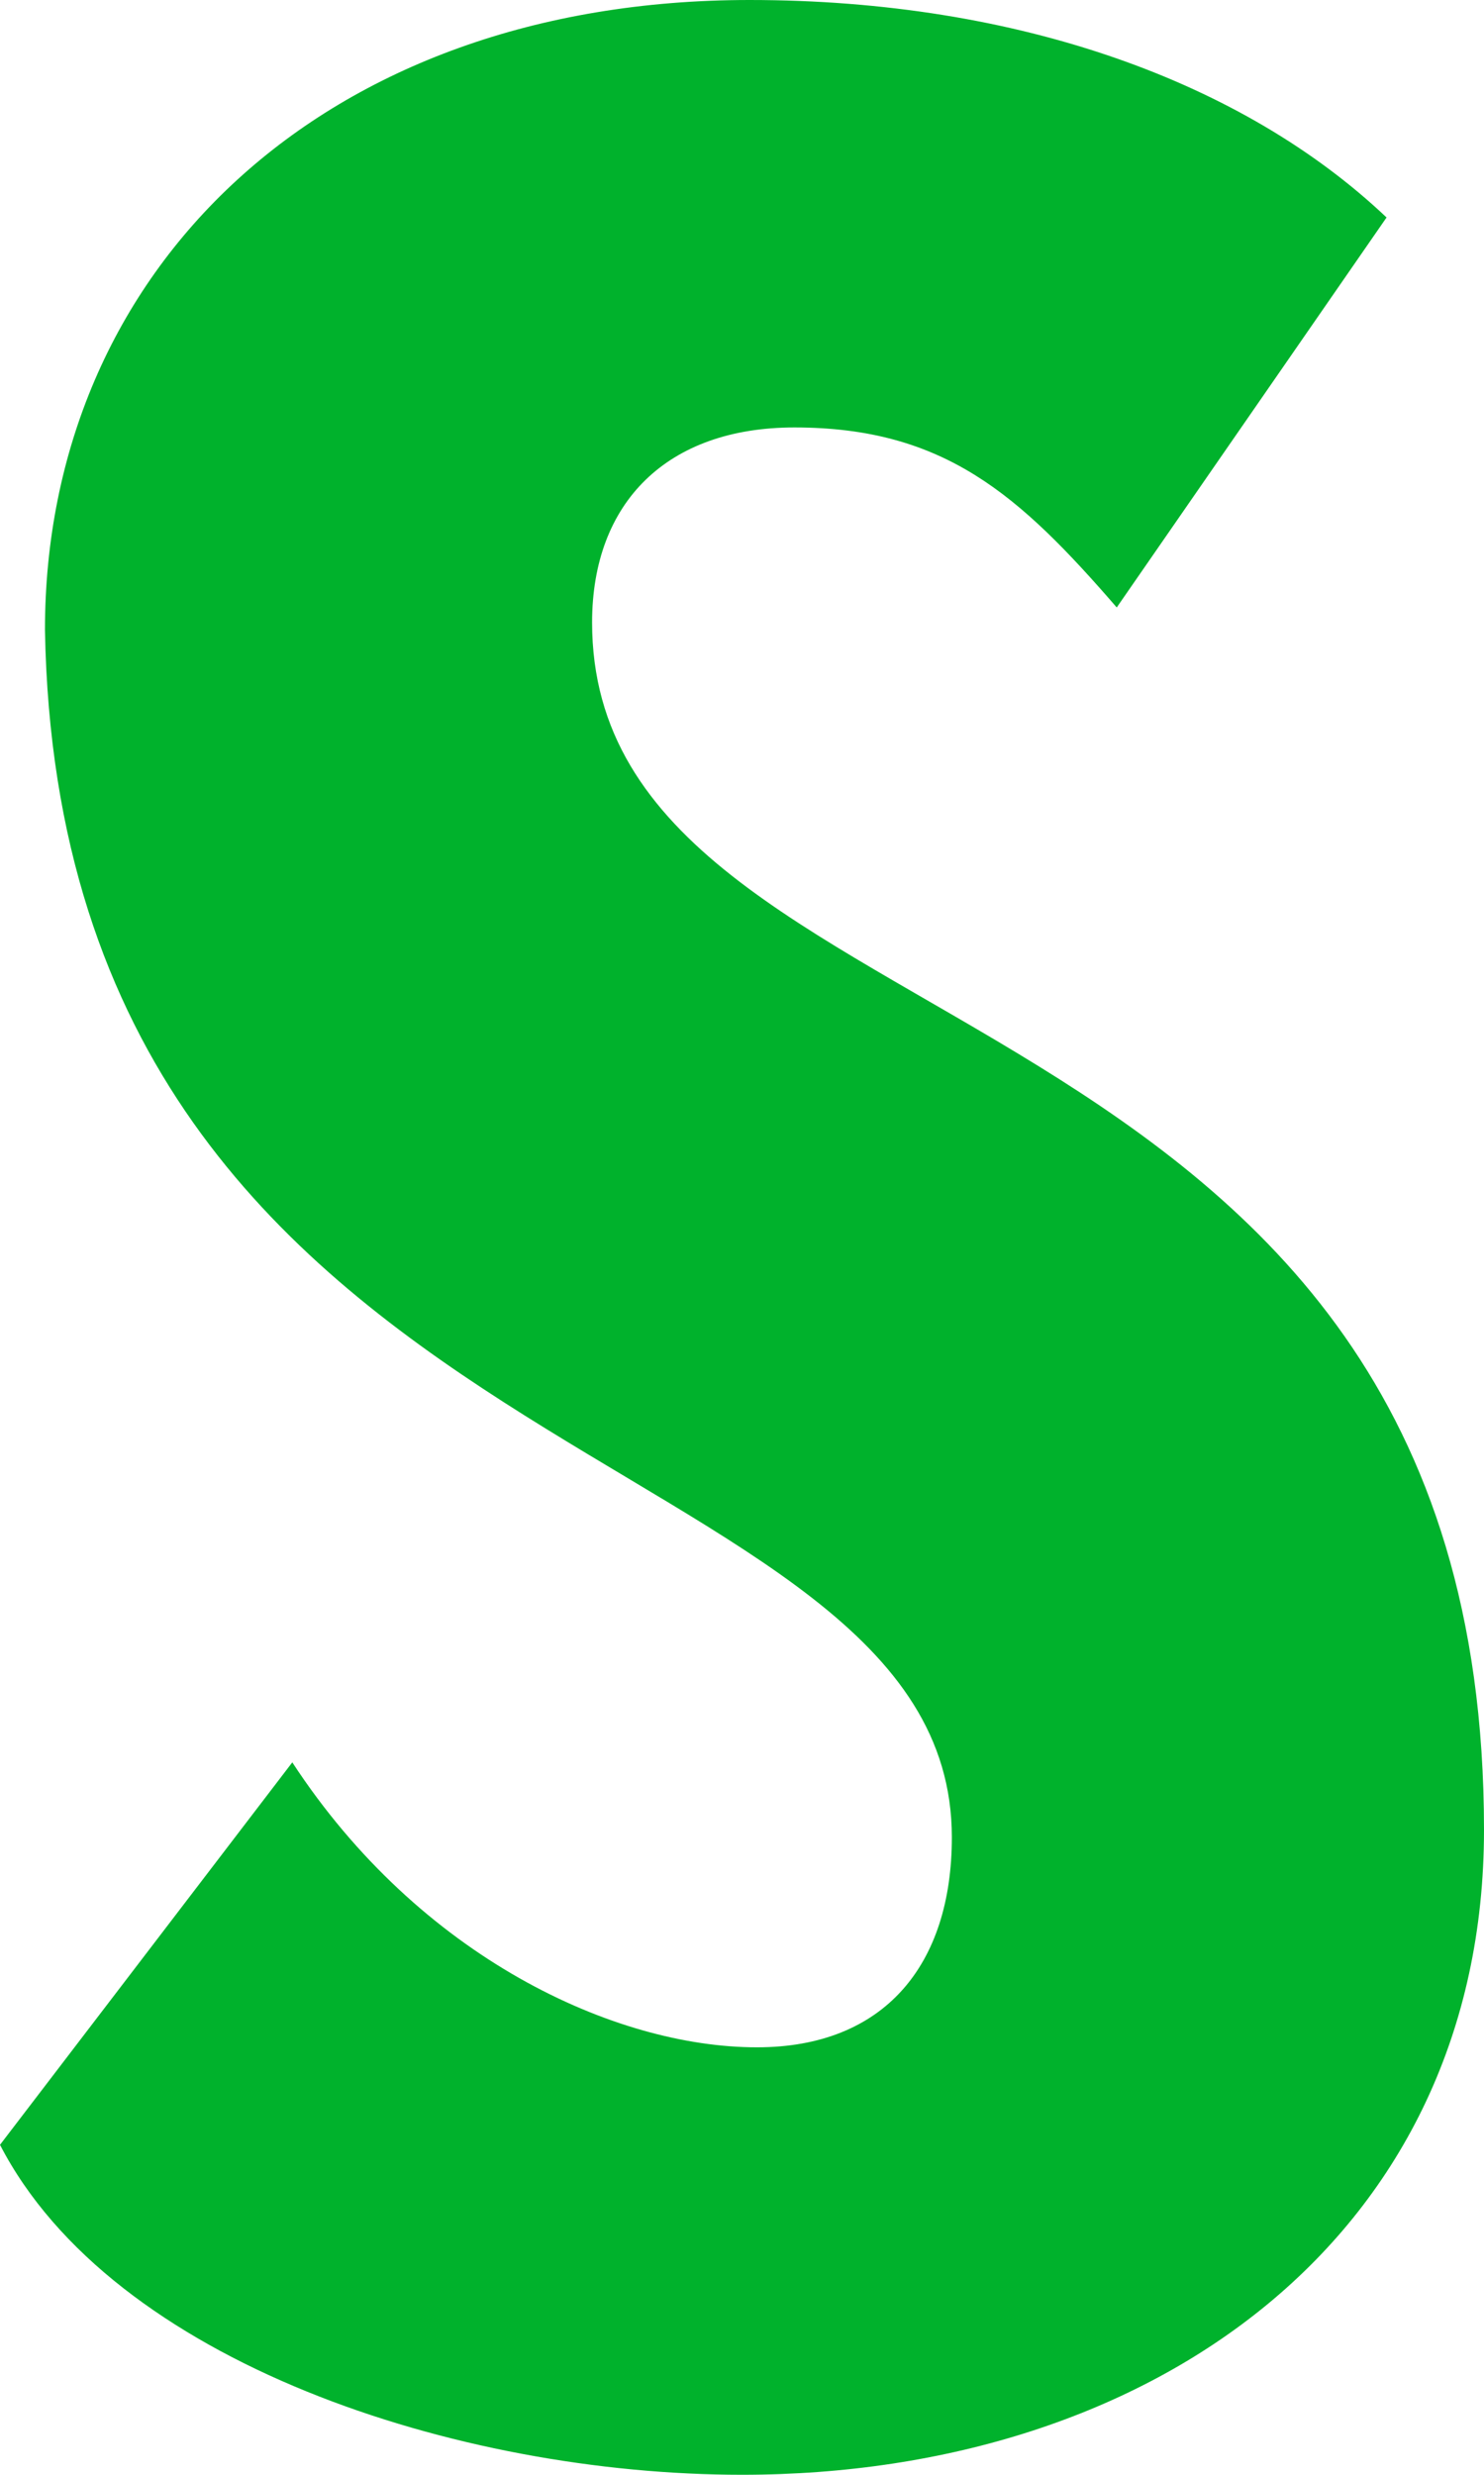 <?xml version="1.0" encoding="UTF-8"?> <svg xmlns="http://www.w3.org/2000/svg" width="54" height="90" viewBox="0 0 54 90" fill="none"> <path fill-rule="evenodd" clip-rule="evenodd" d="M34.636 66.818C34.636 71.454 32.182 74.454 27.545 74.454C22.363 74.454 15.273 71.181 10.636 64.091L0 78C4.091 85.909 16.636 89.999 27 89.999C42 89.999 54 81.272 54 66.545C54 34.909 21.545 38.727 21.545 22.636C21.545 18.273 24.273 15.545 28.909 15.545C34.364 15.545 37.091 18 40.636 22.091L50.454 7.909C45.273 3 37.091 0 27.273 0C11.727 0 1.636 9.818 1.636 22.909C2.182 54 34.636 52.091 34.636 66.818Z" fill="#00B22C"></path> </svg> 